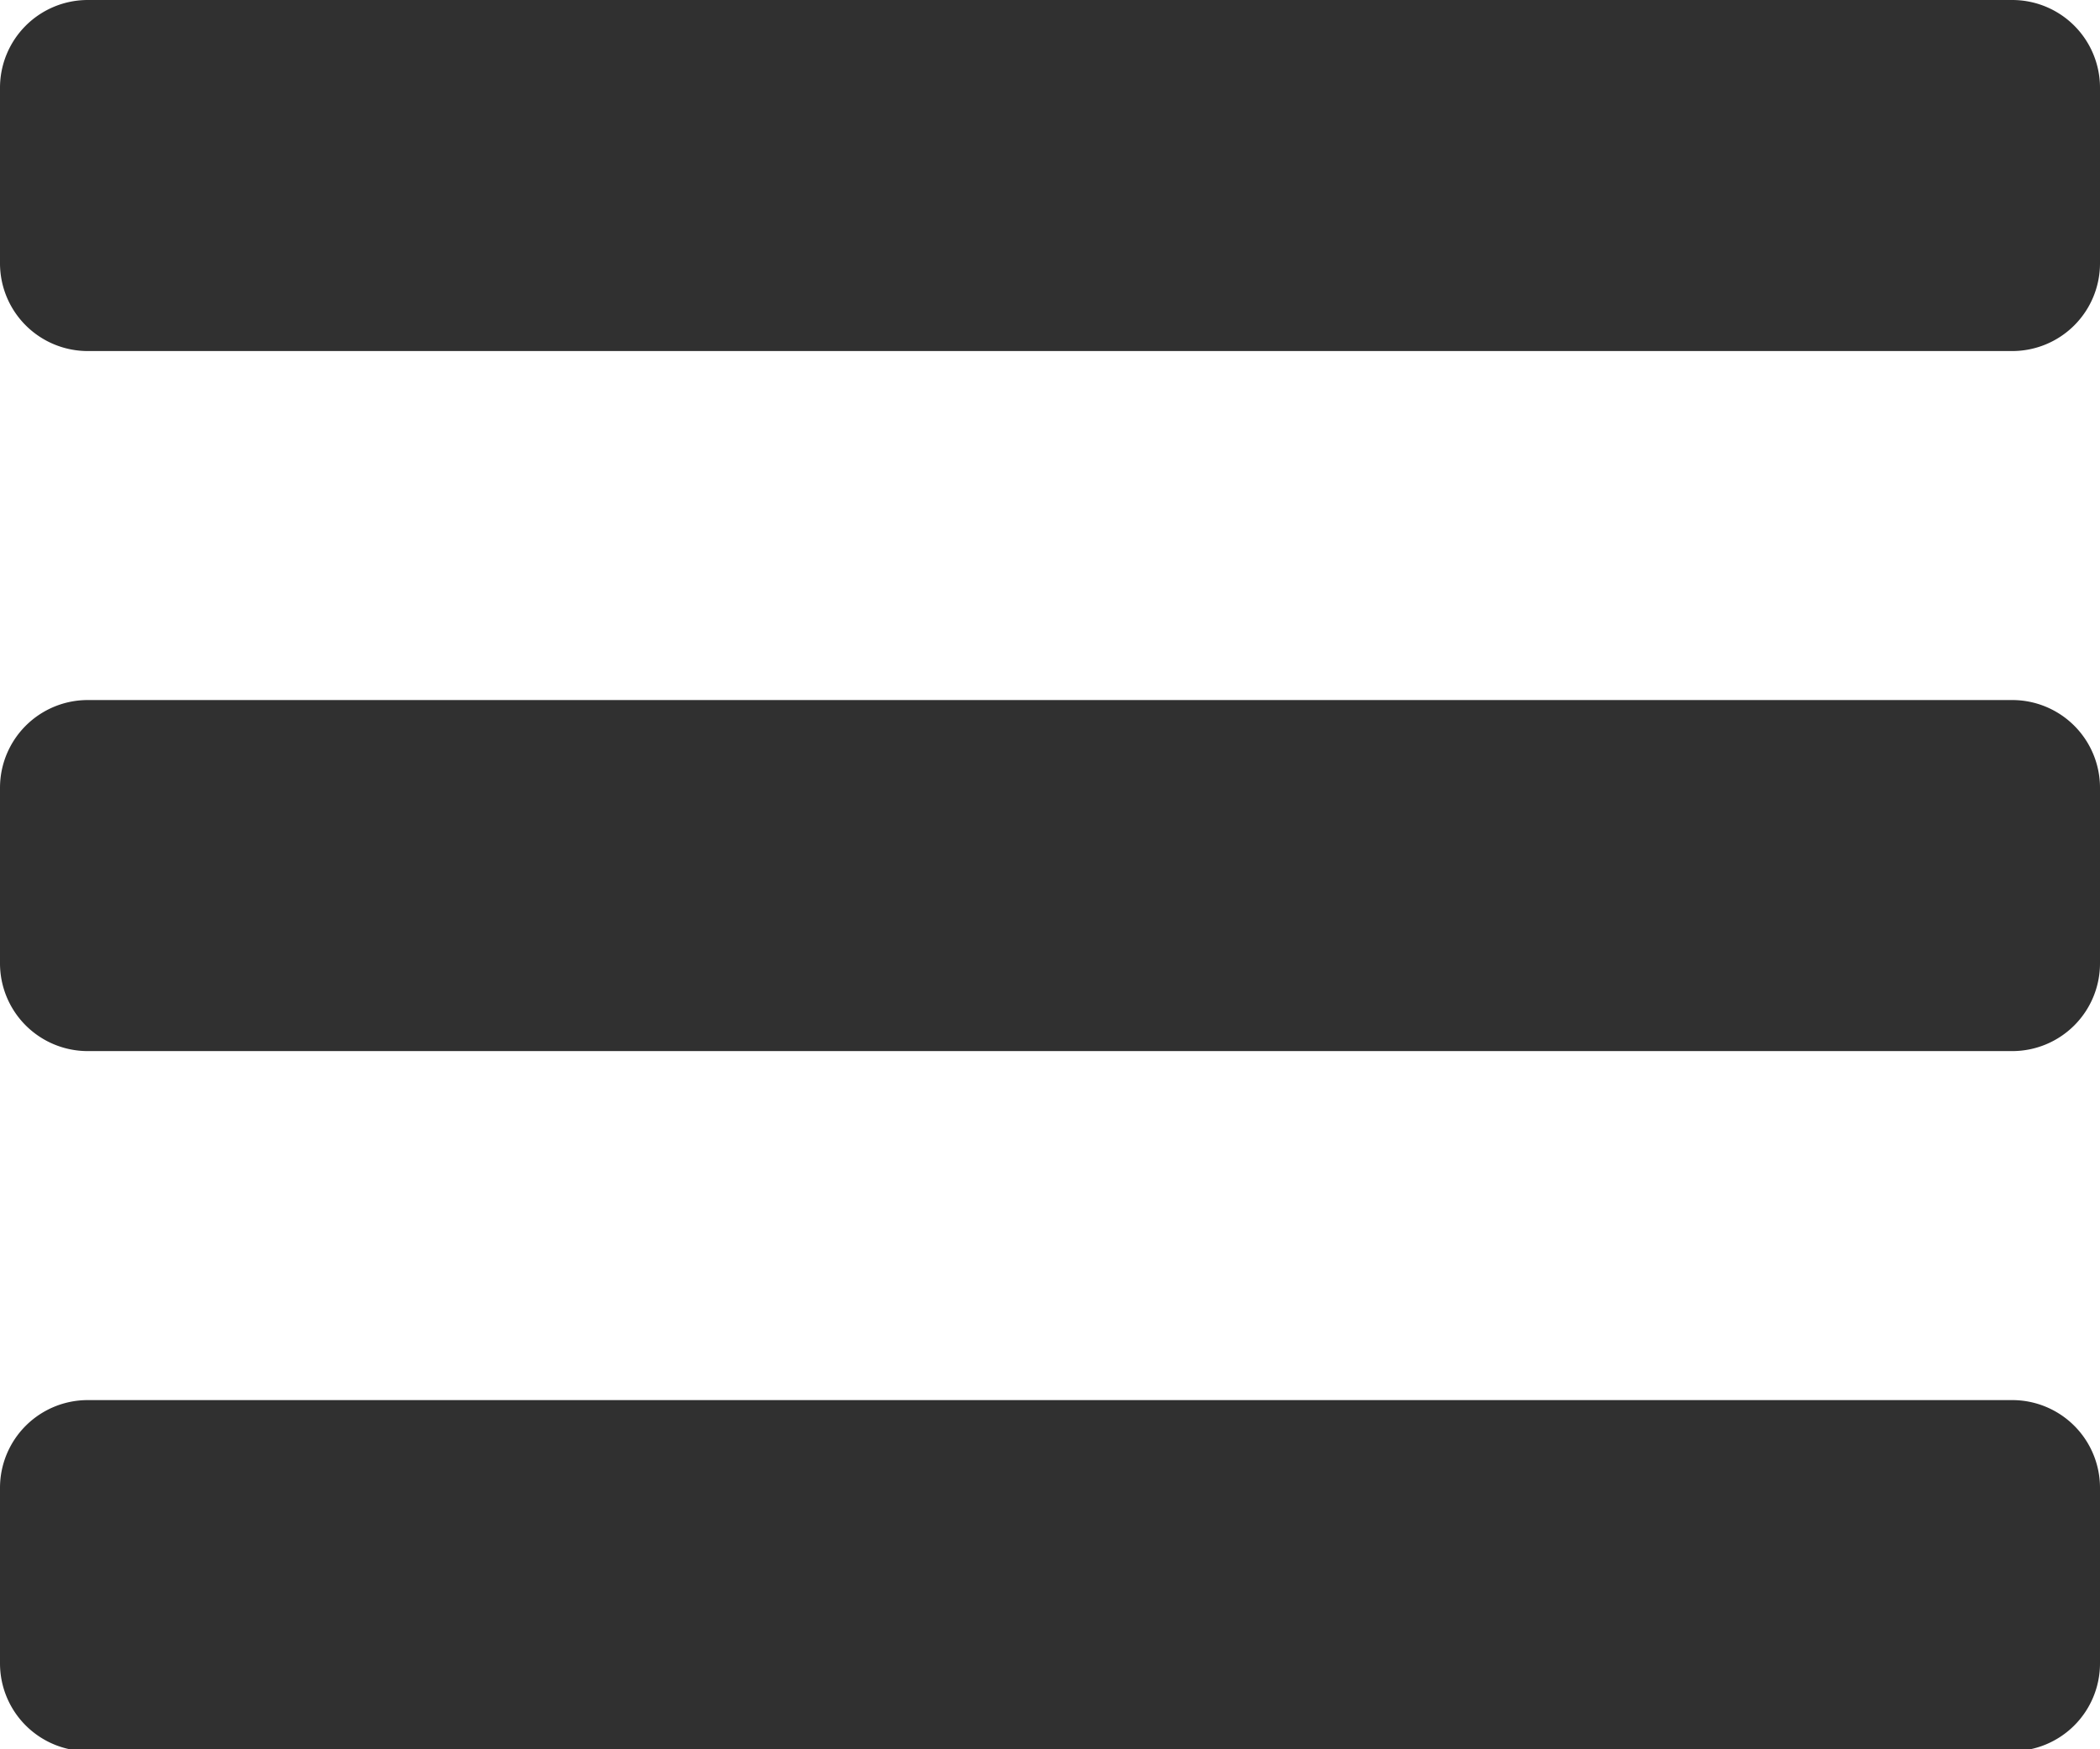 <svg viewBox="0 0 10.29 8.57" xmlns="http://www.w3.org/2000/svg"><path d="m10.29 1.29a.43.43 0 0 1 -.43.43h-9.43a.43.43 0 0 1 -.43-.43v-.86a.43.43 0 0 1 .43-.43h9.43a.43.43 0 0 1 .43.43zm0 3.43a.43.43 0 0 1 -.43.43h-9.43a.43.43 0 0 1 -.43-.43v-.86a.43.43 0 0 1 .43-.43h9.43a.43.43 0 0 1 .43.43zm0 3.43a.43.43 0 0 1 -.43.43h-9.43a.43.43 0 0 1 -.43-.43v-.86a.43.43 0 0 1 .43-.43h9.43a.43.43 0 0 1 .43.43z" fill="#303030"/></svg>